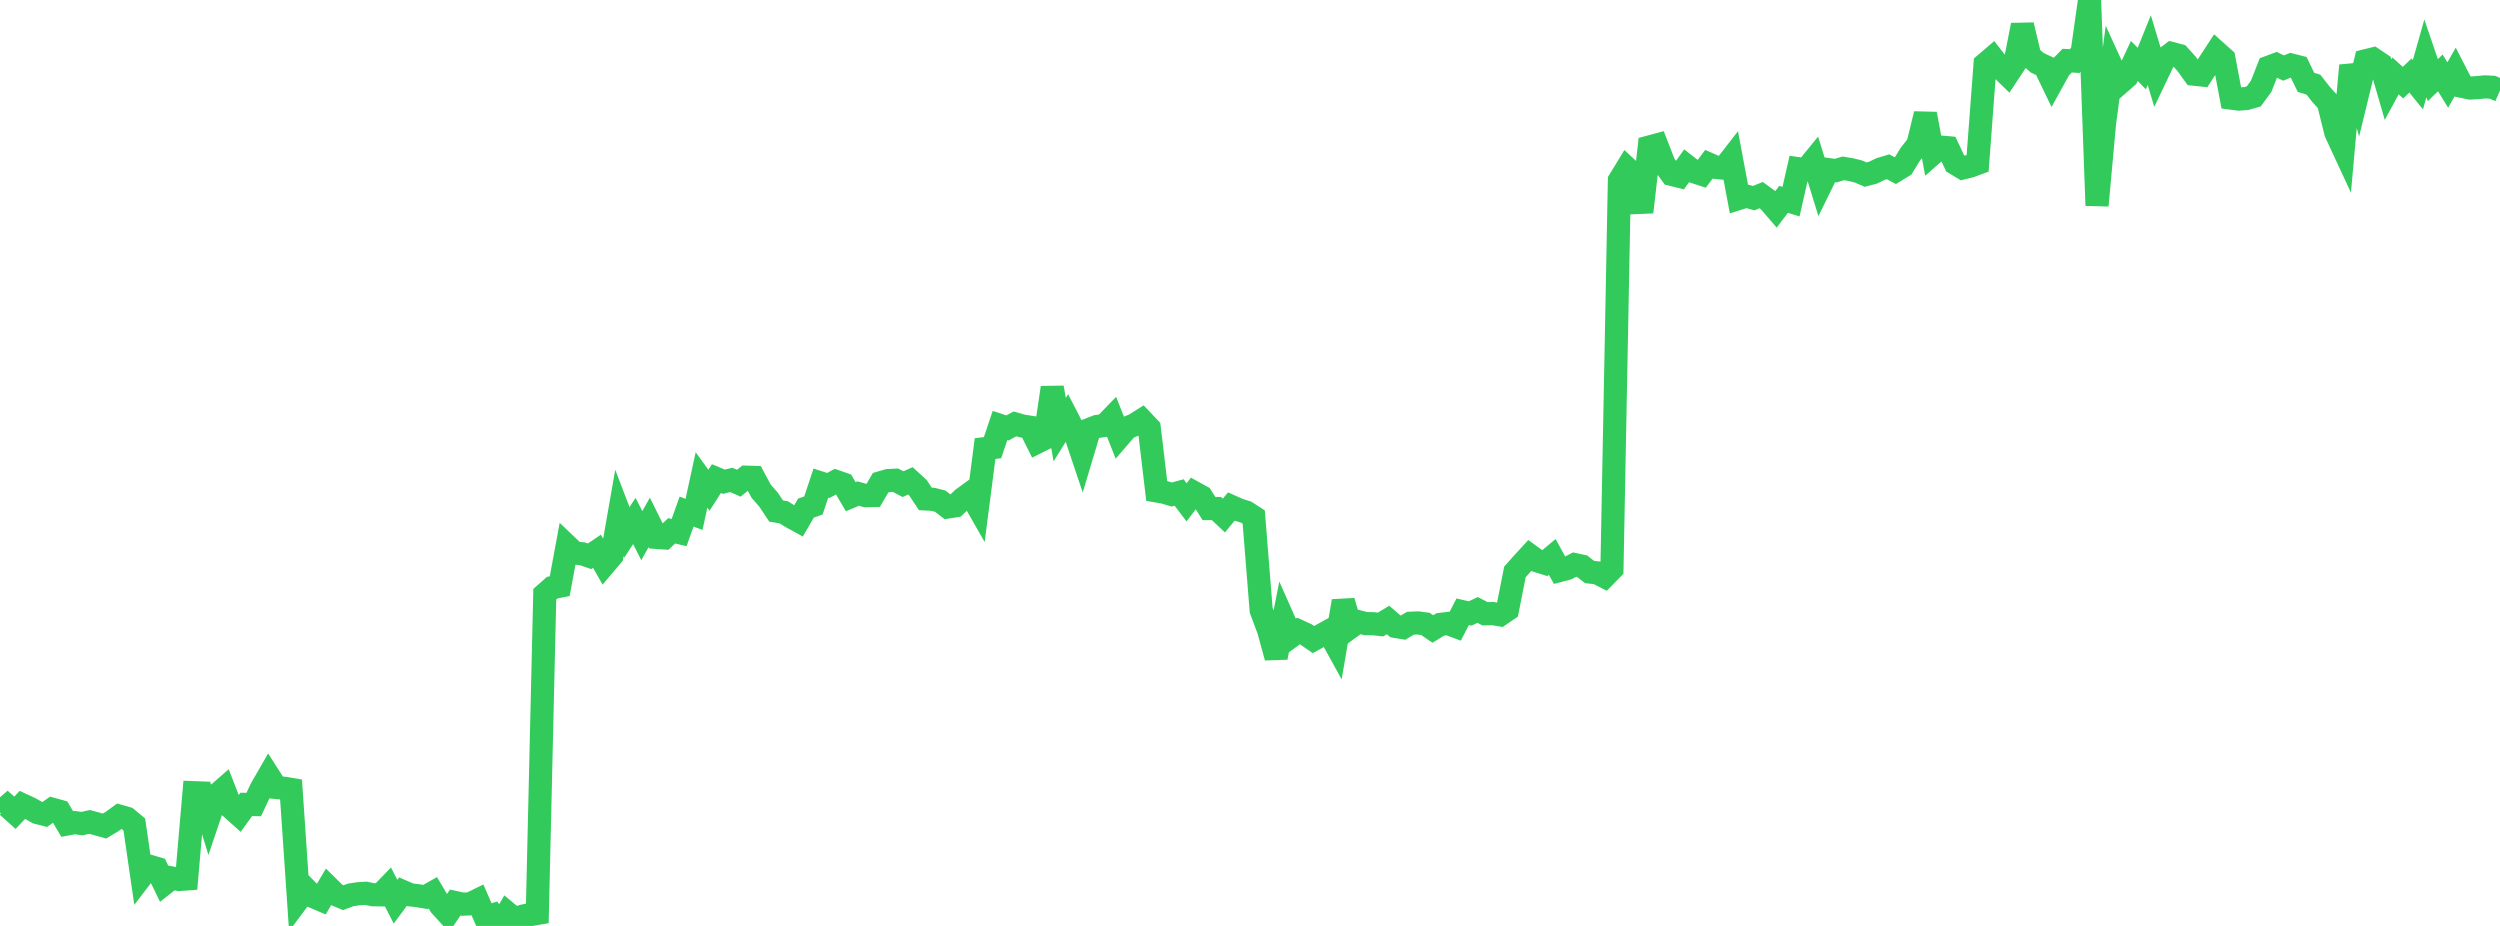 <?xml version="1.0" standalone="no"?>
<!DOCTYPE svg PUBLIC "-//W3C//DTD SVG 1.1//EN" "http://www.w3.org/Graphics/SVG/1.1/DTD/svg11.dtd">

<svg width="135" height="50" viewBox="0 0 135 50" preserveAspectRatio="none" 
  xmlns="http://www.w3.org/2000/svg"
  xmlns:xlink="http://www.w3.org/1999/xlink">


<polyline points="0.0, 43.872 0.403, 43.528 0.806, 43.891 1.209, 43.463 1.612, 43.649 2.015, 43.877 2.418, 43.979 2.821, 43.699 3.224, 43.81 3.627, 44.495 4.03, 44.421 4.433, 44.475 4.836, 44.383 5.239, 44.493 5.642, 44.607 6.045, 44.366 6.448, 44.073 6.851, 44.189 7.254, 44.524 7.657, 47.303 8.06, 46.776 8.463, 46.894 8.866, 47.728 9.269, 47.412 9.672, 47.492 10.075, 47.463 10.478, 42.805 10.881, 42.82 11.284, 44.133 11.687, 42.943 12.09, 42.593 12.493, 43.633 12.896, 43.994 13.299, 43.437 13.701, 43.446 14.104, 42.59 14.507, 41.89 14.91, 42.522 15.313, 42.562 15.716, 42.629 16.119, 48.555 16.522, 48.012 16.925, 48.419 17.328, 48.59 17.731, 47.909 18.134, 48.307 18.537, 48.474 18.94, 48.324 19.343, 48.263 19.746, 48.237 20.149, 48.316 20.552, 48.322 20.955, 47.905 21.358, 48.692 21.761, 48.149 22.164, 48.323 22.567, 48.369 22.97, 48.437 23.373, 48.208 23.776, 48.891 24.179, 49.335 24.582, 48.737 24.985, 48.825 25.388, 48.807 25.791, 48.61 26.194, 49.536 26.597, 49.413 27.0, 50.0 27.403, 49.304 27.806, 49.64 28.209, 49.476 28.612, 49.392 29.015, 49.323 29.418, 32.089 29.821, 31.733 30.224, 31.655 30.627, 29.481 31.03, 29.865 31.433, 29.902 31.836, 30.04 32.239, 29.768 32.642, 30.481 33.045, 30.005 33.448, 27.701 33.851, 28.752 34.254, 28.132 34.657, 28.926 35.06, 28.209 35.463, 29.02 35.866, 29.048 36.269, 28.665 36.672, 28.758 37.075, 27.625 37.478, 27.777 37.881, 25.917 38.284, 26.472 38.687, 25.845 39.09, 26.013 39.493, 25.915 39.896, 26.094 40.299, 25.768 40.701, 25.779 41.104, 26.527 41.507, 26.988 41.91, 27.597 42.313, 27.662 42.716, 27.909 43.119, 28.131 43.522, 27.437 43.925, 27.295 44.328, 26.086 44.731, 26.215 45.134, 25.997 45.537, 26.138 45.94, 26.821 46.343, 26.653 46.746, 26.766 47.149, 26.758 47.552, 26.069 47.955, 25.951 48.358, 25.931 48.761, 26.145 49.164, 25.965 49.567, 26.334 49.97, 26.942 50.373, 26.962 50.776, 27.064 51.179, 27.378 51.582, 27.315 51.985, 26.932 52.388, 26.637 52.791, 27.343 53.194, 24.225 53.597, 24.174 54.0, 22.976 54.403, 23.108 54.806, 22.89 55.209, 23.005 55.612, 23.068 56.015, 23.875 56.418, 23.674 56.821, 20.931 57.224, 23.199 57.627, 22.551 58.03, 23.332 58.433, 24.531 58.836, 23.187 59.239, 23.029 59.642, 22.977 60.045, 22.56 60.448, 23.578 60.851, 23.11 61.254, 22.943 61.657, 22.69 62.06, 23.115 62.463, 26.511 62.866, 26.581 63.269, 26.703 63.672, 26.594 64.075, 27.125 64.478, 26.6 64.881, 26.821 65.284, 27.462 65.687, 27.461 66.09, 27.84 66.493, 27.352 66.896, 27.532 67.299, 27.658 67.701, 27.917 68.104, 32.957 68.507, 34.032 68.91, 35.503 69.313, 33.461 69.716, 34.368 70.119, 34.073 70.522, 34.258 70.925, 34.536 71.328, 34.315 71.731, 34.091 72.134, 34.822 72.537, 32.461 72.94, 33.861 73.343, 33.569 73.746, 33.675 74.149, 33.68 74.552, 33.723 74.955, 33.479 75.358, 33.827 75.761, 33.893 76.164, 33.655 76.567, 33.638 76.97, 33.691 77.373, 33.965 77.776, 33.719 78.179, 33.669 78.582, 33.818 78.985, 33.035 79.388, 33.127 79.791, 32.937 80.194, 33.144 80.597, 33.132 81.0, 33.2 81.403, 32.925 81.806, 30.885 82.209, 30.432 82.612, 29.993 83.015, 30.286 83.418, 30.412 83.821, 30.074 84.224, 30.804 84.627, 30.698 85.03, 30.488 85.433, 30.574 85.836, 30.888 86.239, 30.933 86.642, 31.137 87.045, 30.725 87.448, 9.741 87.851, 9.082 88.254, 9.459 88.657, 11.453 89.06, 7.94 89.463, 7.832 89.866, 8.869 90.269, 9.416 90.672, 9.517 91.075, 8.958 91.478, 9.273 91.881, 9.404 92.284, 8.866 92.687, 9.043 93.09, 9.083 93.493, 8.565 93.896, 10.716 94.299, 10.59 94.701, 10.7 95.104, 10.535 95.507, 10.83 95.91, 11.298 96.313, 10.764 96.716, 10.89 97.119, 9.111 97.522, 9.169 97.925, 8.674 98.328, 9.981 98.731, 9.159 99.134, 9.213 99.537, 9.091 99.94, 9.158 100.343, 9.257 100.746, 9.428 101.149, 9.323 101.552, 9.127 101.955, 9.006 102.358, 9.22 102.761, 8.974 103.164, 8.317 103.567, 7.815 103.97, 6.154 104.373, 8.296 104.776, 7.941 105.179, 7.976 105.582, 8.828 105.985, 9.069 106.388, 8.971 106.791, 8.822 107.194, 3.463 107.597, 3.118 108.0, 3.636 108.403, 4.03 108.806, 3.42 109.209, 1.354 109.612, 3.044 110.015, 3.392 110.418, 3.58 110.821, 4.417 111.224, 3.689 111.627, 3.274 112.03, 3.299 112.433, 2.848 112.836, 0.0 113.239, 11.097 113.642, 6.68 114.045, 3.623 114.448, 4.503 114.851, 4.15 115.254, 3.291 115.657, 3.704 116.06, 2.705 116.463, 4.042 116.866, 3.197 117.269, 2.891 117.672, 2.999 118.075, 3.446 118.478, 4.007 118.881, 4.048 119.284, 3.423 119.687, 2.804 120.09, 3.165 120.493, 5.299 120.896, 5.351 121.299, 5.32 121.701, 5.207 122.104, 4.657 122.507, 3.632 122.91, 3.482 123.313, 3.675 123.716, 3.509 124.119, 3.611 124.522, 4.445 124.925, 4.572 125.328, 5.087 125.731, 5.534 126.134, 7.16 126.537, 8.028 126.94, 3.538 127.343, 4.936 127.746, 3.282 128.149, 3.183 128.552, 3.453 128.955, 4.841 129.358, 4.099 129.761, 4.463 130.164, 4.079 130.567, 4.576 130.97, 3.15 131.373, 4.328 131.776, 3.936 132.179, 4.592 132.582, 3.885 132.985, 4.67 133.388, 4.754 133.791, 4.731 134.194, 4.692 134.597, 4.713 135.0, 4.889" fill="none" stroke="#32ca5b" stroke-width="1.25"/>

</svg>